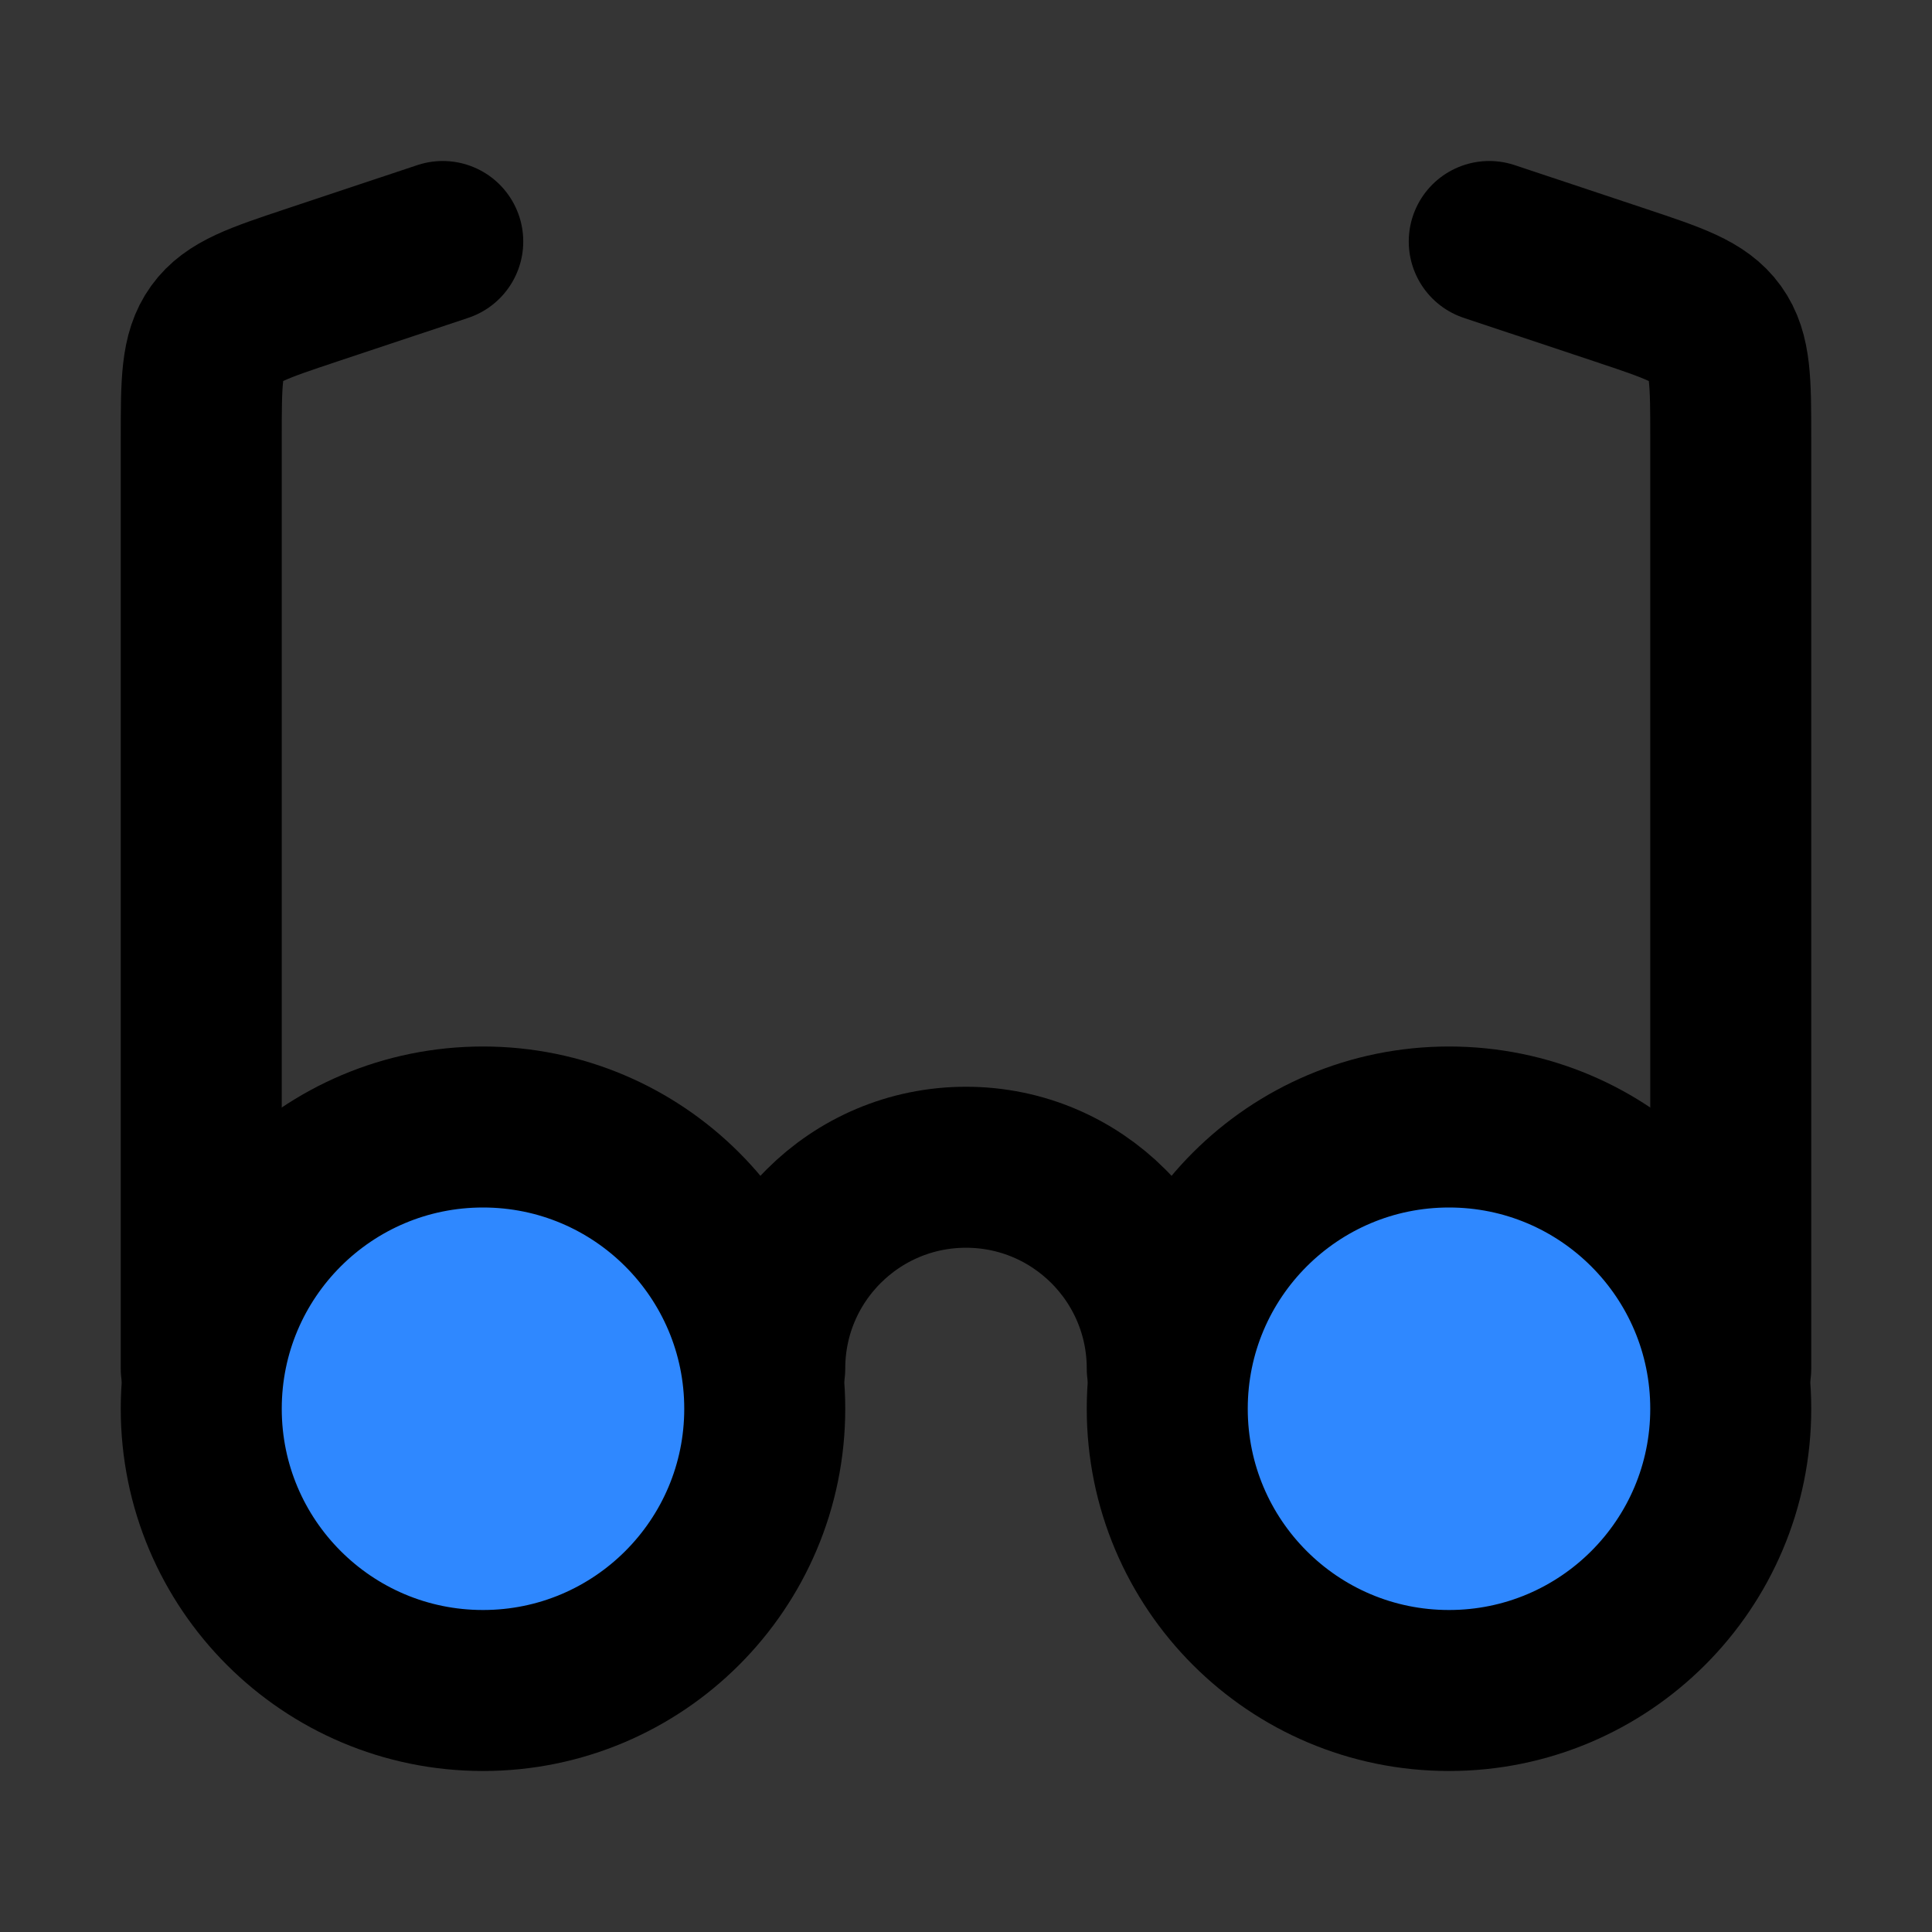 <?xml version="1.0" encoding="utf-8"?><!-- Uploaded to: SVG Repo, www.svgrepo.com, Generator: SVG Repo Mixer Tools -->
<svg width="800px" height="800px" viewBox="0 0 48 48" fill="none" xmlns="http://www.w3.org/2000/svg">
<rect x="0" y="0" width="48" height="48" fill="#333333" stroke="none"/>
<rect width="48" height="48" fill="white" fill-opacity="0.01"/>
<circle cx="12" cy="35" r="7" fill="#2F88FF" stroke="#000000" stroke-width="4" stroke-linecap="round" stroke-linejoin="round"/>
<circle cx="36" cy="35" r="7" fill="#2F88FF" stroke="#000000" stroke-width="4" stroke-linecap="round" stroke-linejoin="round"/>
<path d="M5 34V10.883C5 9.492 5 8.796 5.378 8.272C5.755 7.748 6.415 7.528 7.735 7.088L11 6" stroke="#000000" stroke-width="4" stroke-linecap="round" stroke-linejoin="round"/>
<path d="M43 34V10.883C43 9.492 43 8.796 42.623 8.272C42.245 7.748 41.585 7.528 40.265 7.088L37 6" stroke="#000000" stroke-width="4" stroke-linecap="round" stroke-linejoin="round"/>
<path d="M29 34C29 31.239 26.761 29 24 29C21.239 29 19 31.239 19 34" stroke="#000000" stroke-width="4" stroke-linecap="round" stroke-linejoin="round"/>
</svg>